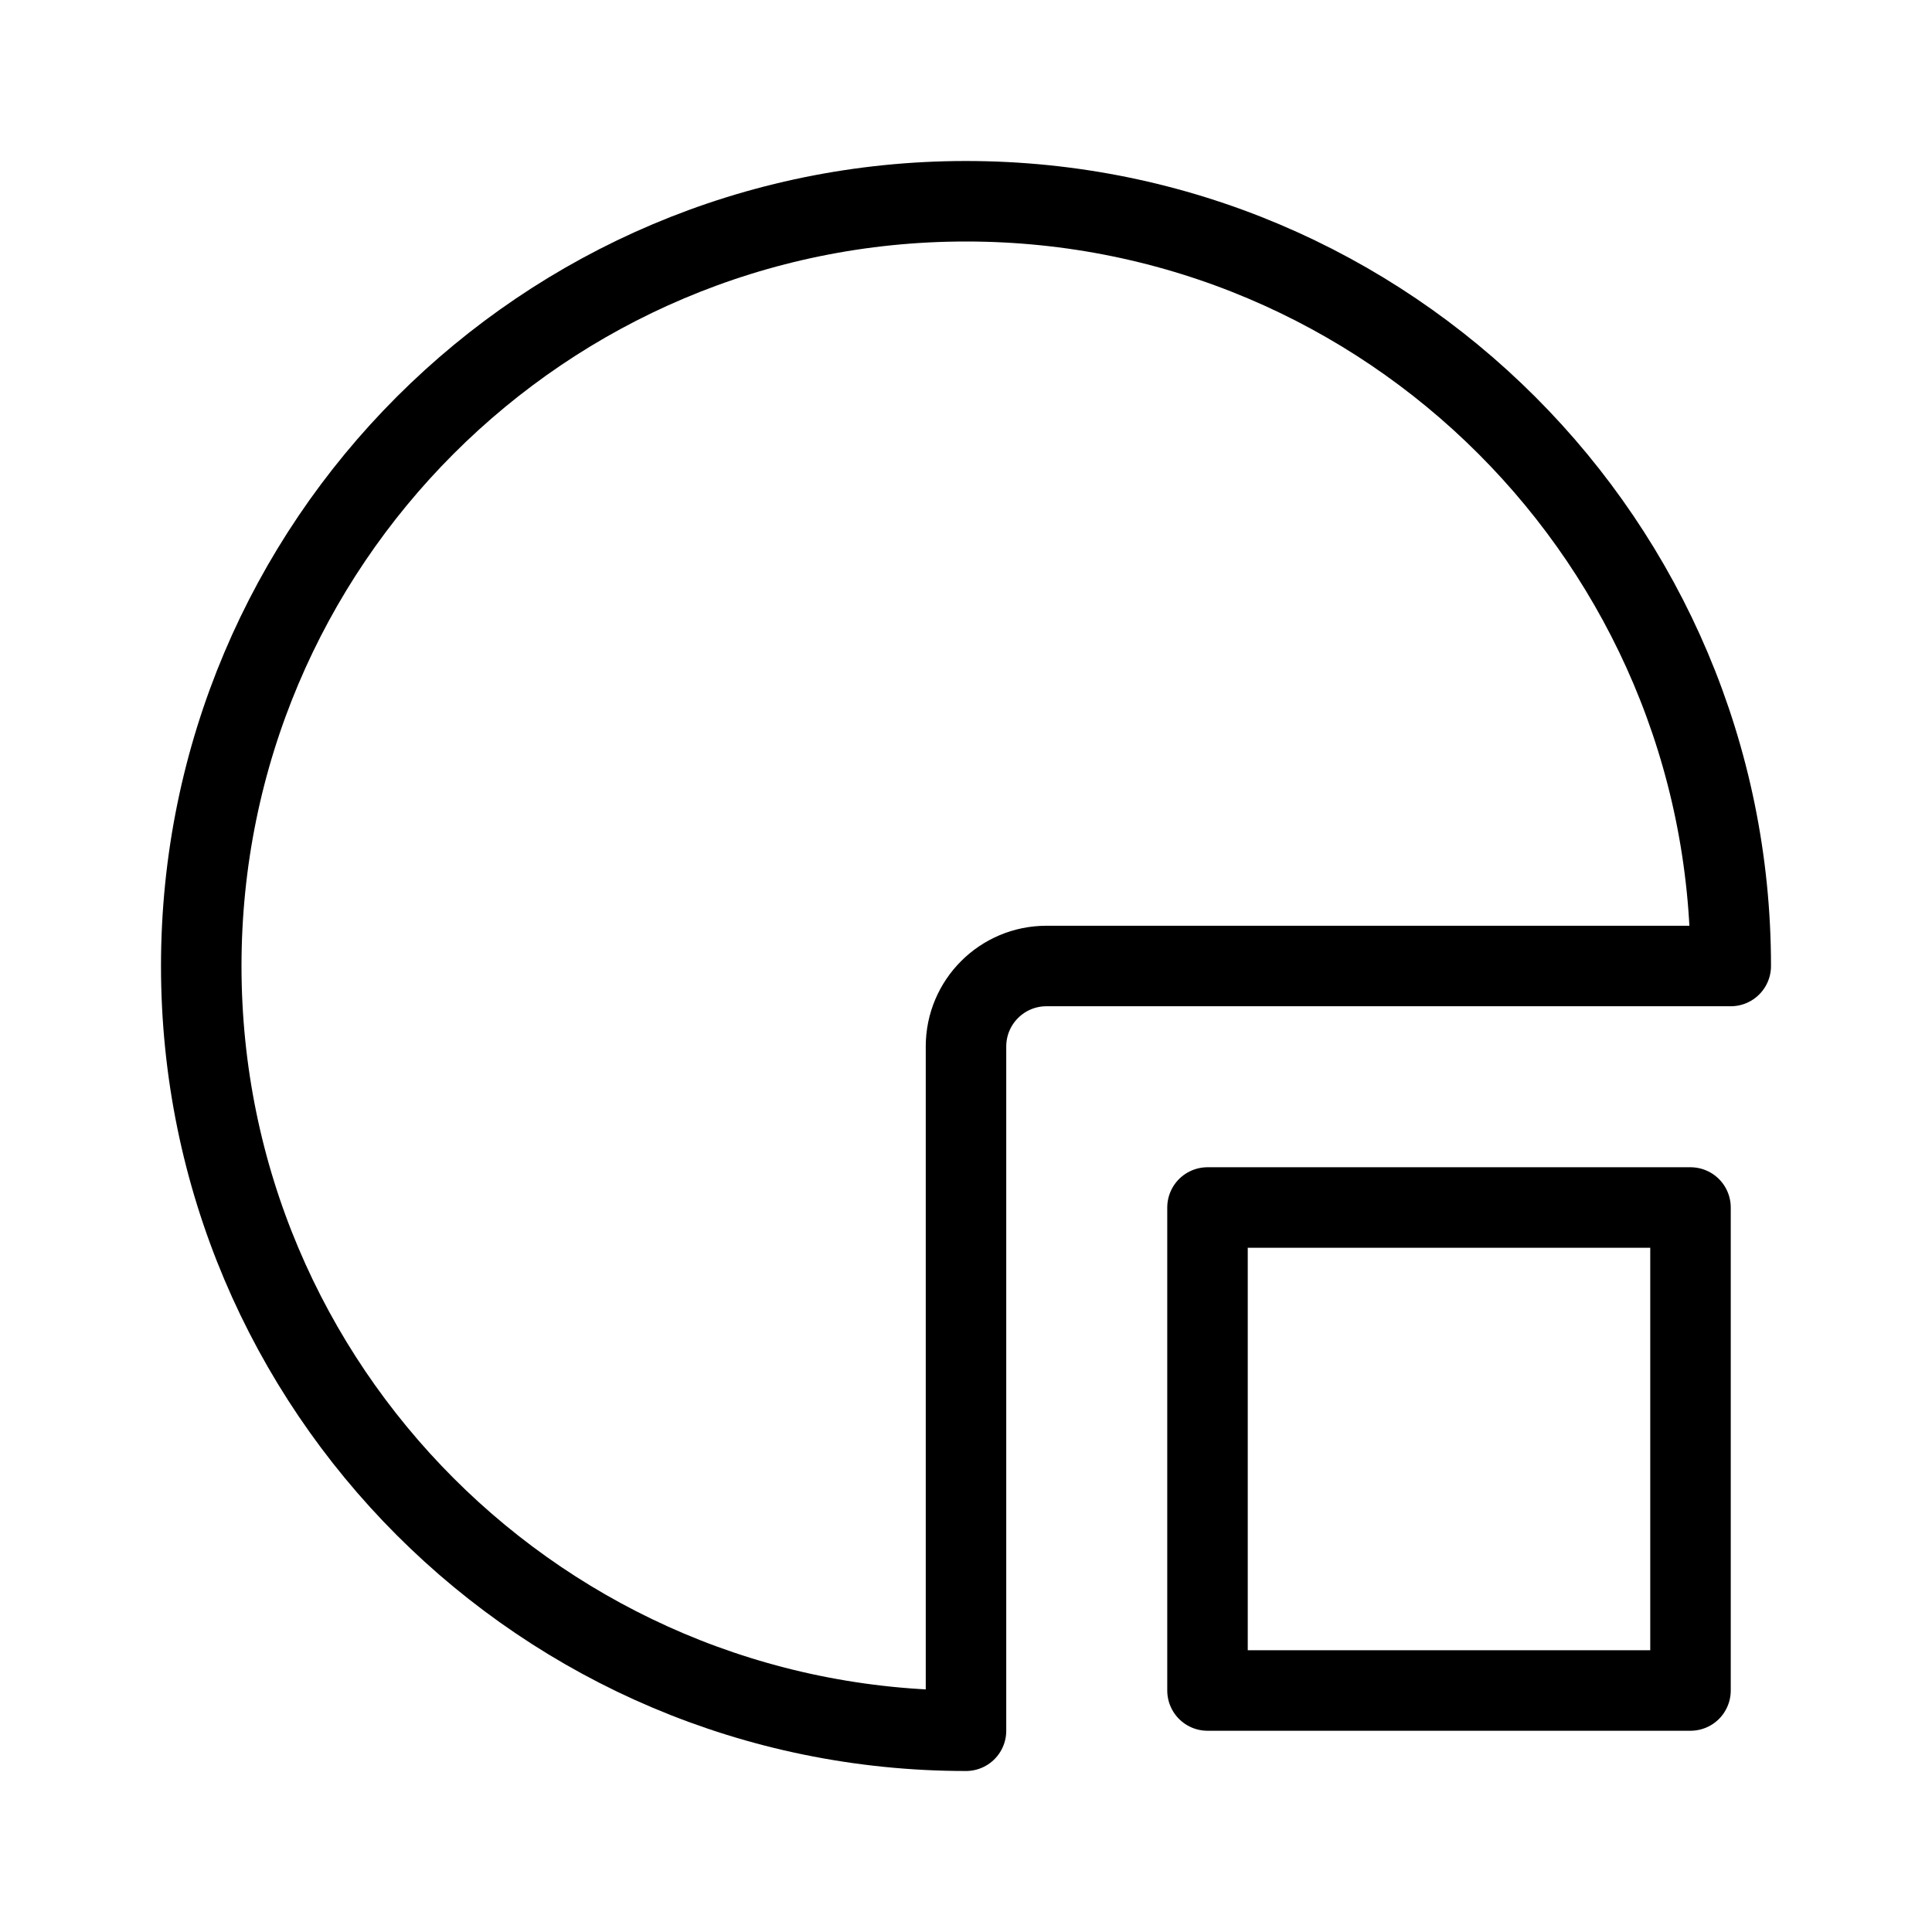 <svg viewBox="0 0 48 48" fill="none" xmlns="http://www.w3.org/2000/svg"><path d="M5 24C5 34.493 13.507 43 24 43V26C24 24.895 24.895 24 26 24H43C43 13.507 34.493 5 24 5C13.507 5 5 13.507 5 24Z" fill="none" stroke="currentColor" stroke-width="2" stroke-linecap="round" stroke-linejoin="round"/><rect x="30" y="30" width="12" height="12" stroke="currentColor" stroke-width="2" stroke-linecap="round" stroke-linejoin="round"/></svg>